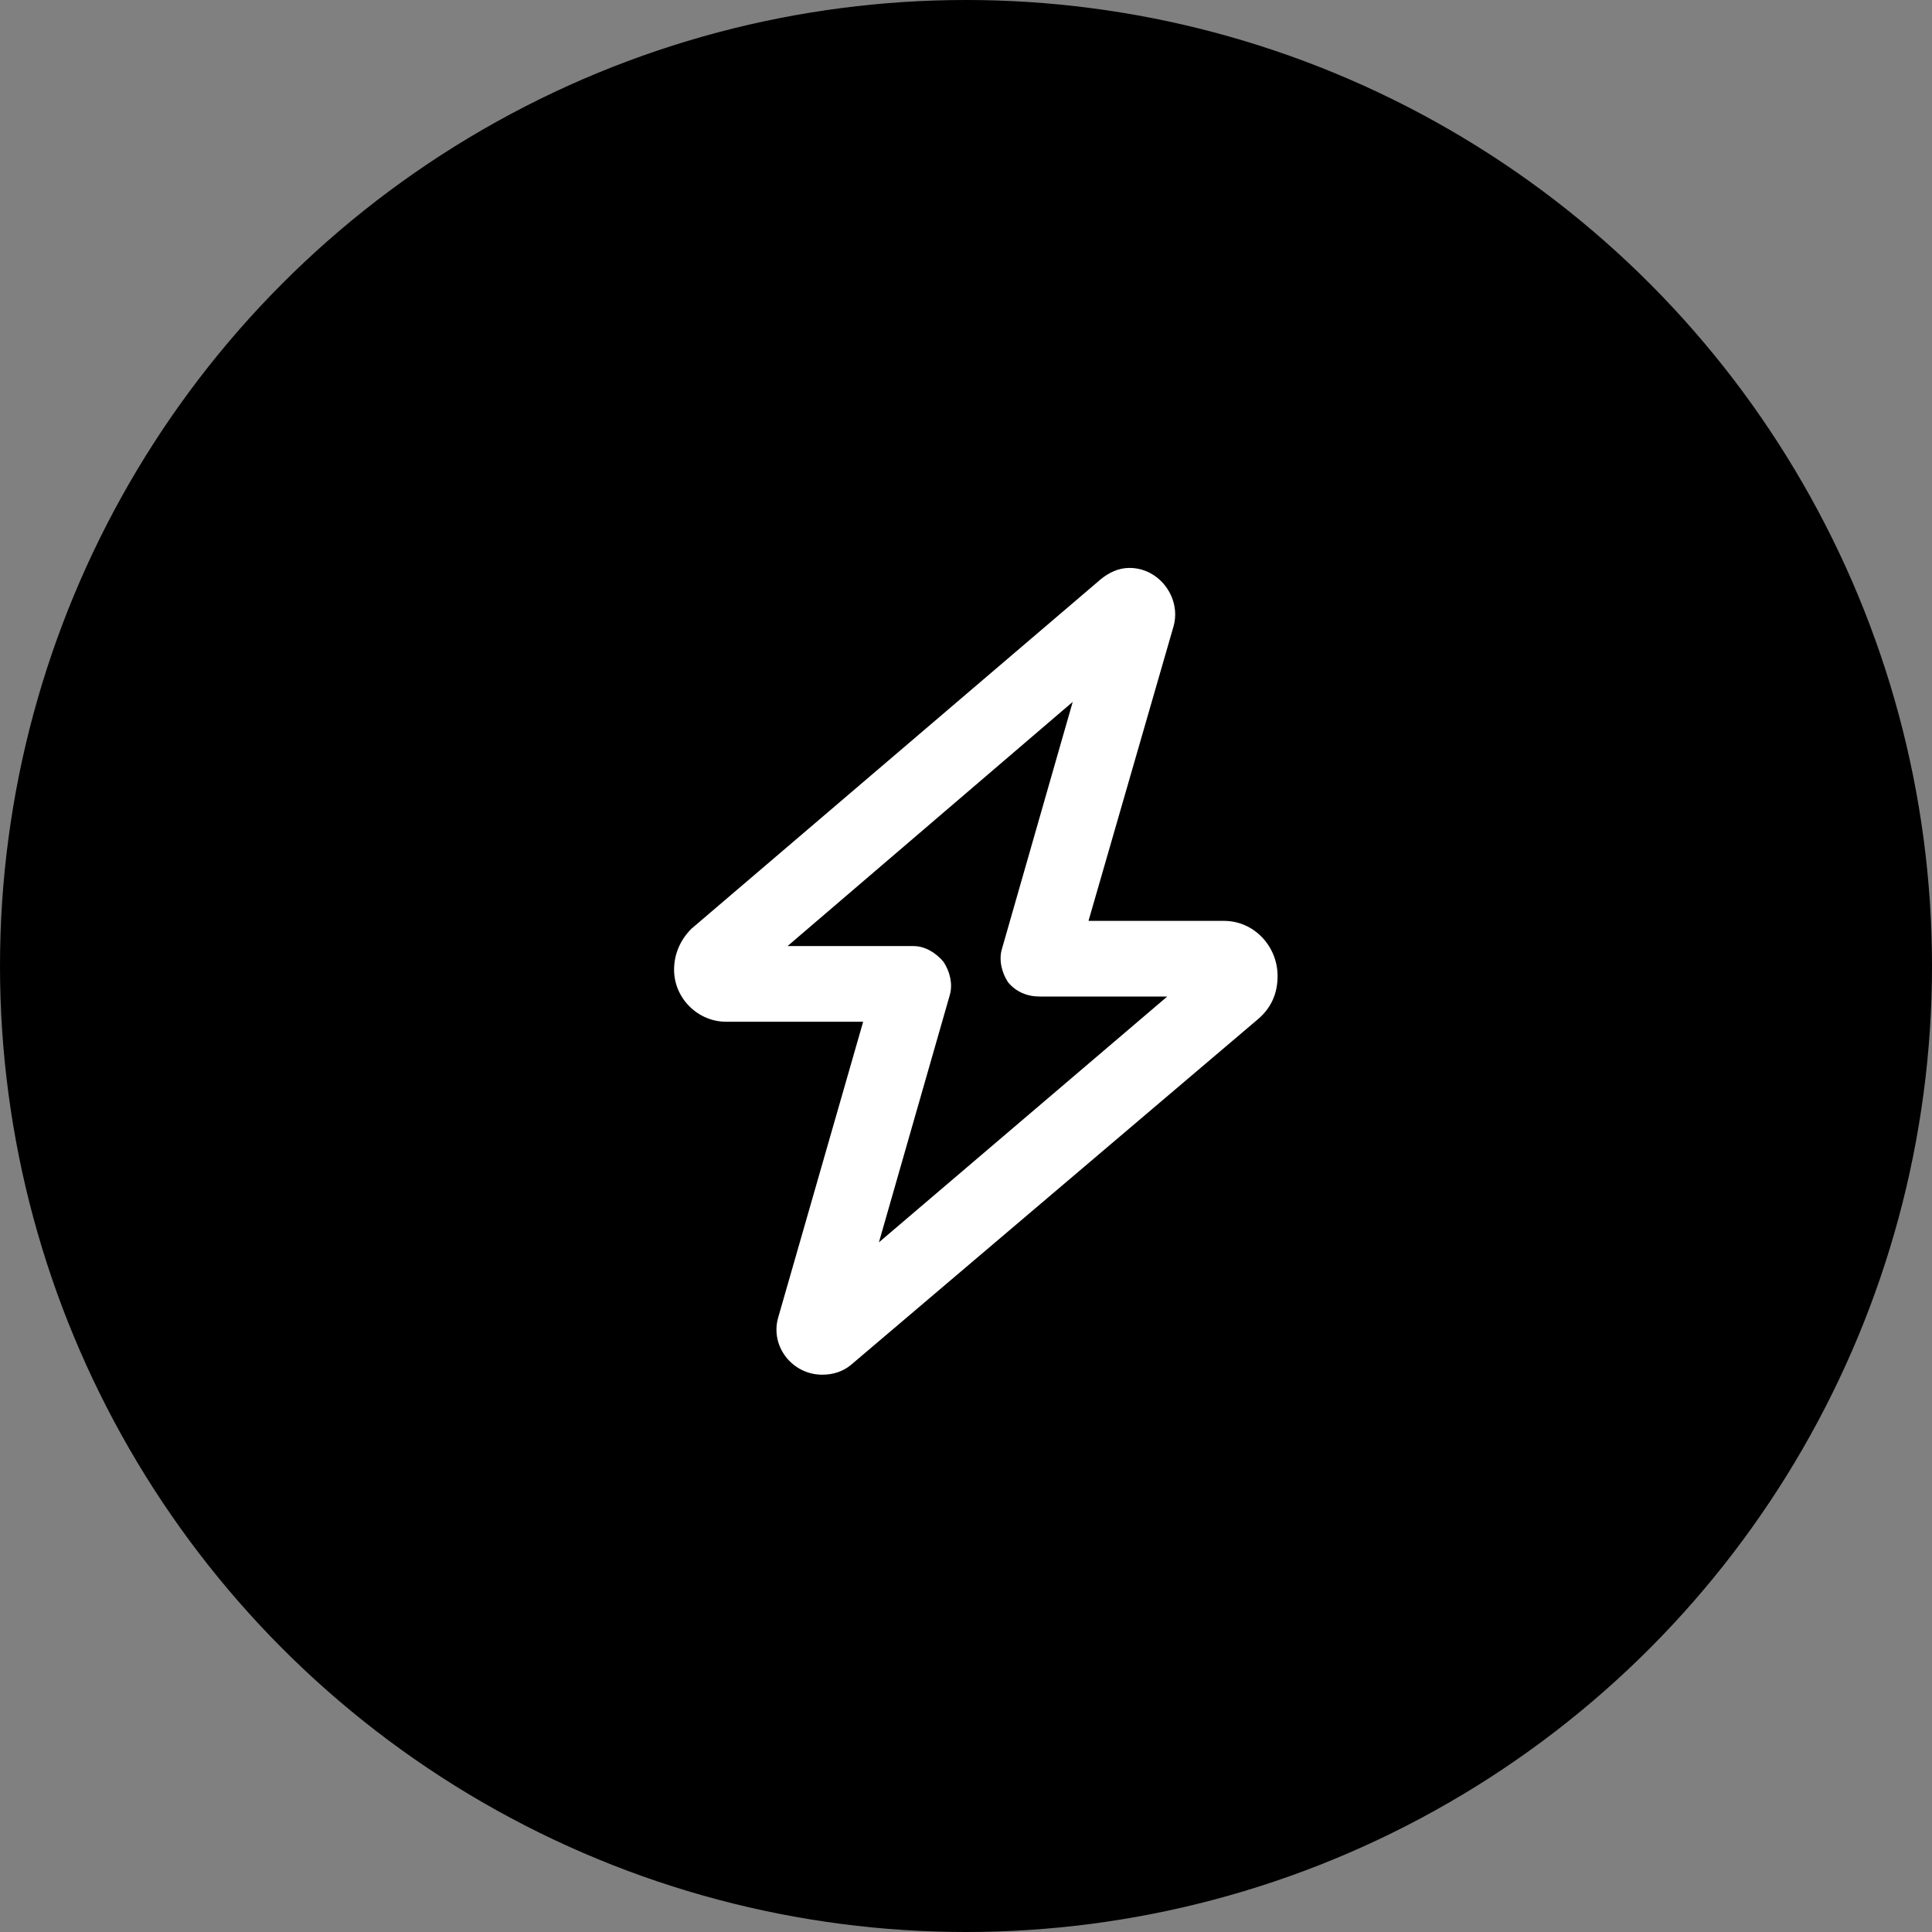 <?xml version="1.0" encoding="utf-8"?>
<svg xmlns="http://www.w3.org/2000/svg" fill="none" height="91" viewBox="0 0 91 91" width="91">
<rect x="0" y="0" width="91" height="91" fill="#808080" stroke="none"/>
<circle cx="45.5" cy="45.5" fill="black" r="45.5"/>
<path d="M53.199 26.75C54.609 26.75 55.648 28.16 55.277 29.496L51.27 43.375H57.652C59.062 43.375 60.176 44.562 60.176 45.973C60.176 46.789 59.879 47.457 59.285 47.977L40.062 64.305C39.691 64.602 39.246 64.75 38.727 64.75C37.316 64.75 36.277 63.414 36.648 62.078L40.656 48.125H34.199C32.863 48.125 31.75 47.012 31.75 45.676C31.75 44.934 32.047 44.266 32.566 43.746L51.863 27.27C52.234 26.973 52.68 26.75 53.199 26.75ZM50.527 33.059L37.094 44.562H43.031C43.551 44.562 44.07 44.859 44.441 45.305C44.738 45.75 44.887 46.344 44.738 46.863L41.398 58.516L54.98 46.938H48.969C48.375 46.938 47.855 46.715 47.484 46.27C47.188 45.824 47.039 45.23 47.188 44.711L50.527 33.059Z" fill="white"/>
</svg>